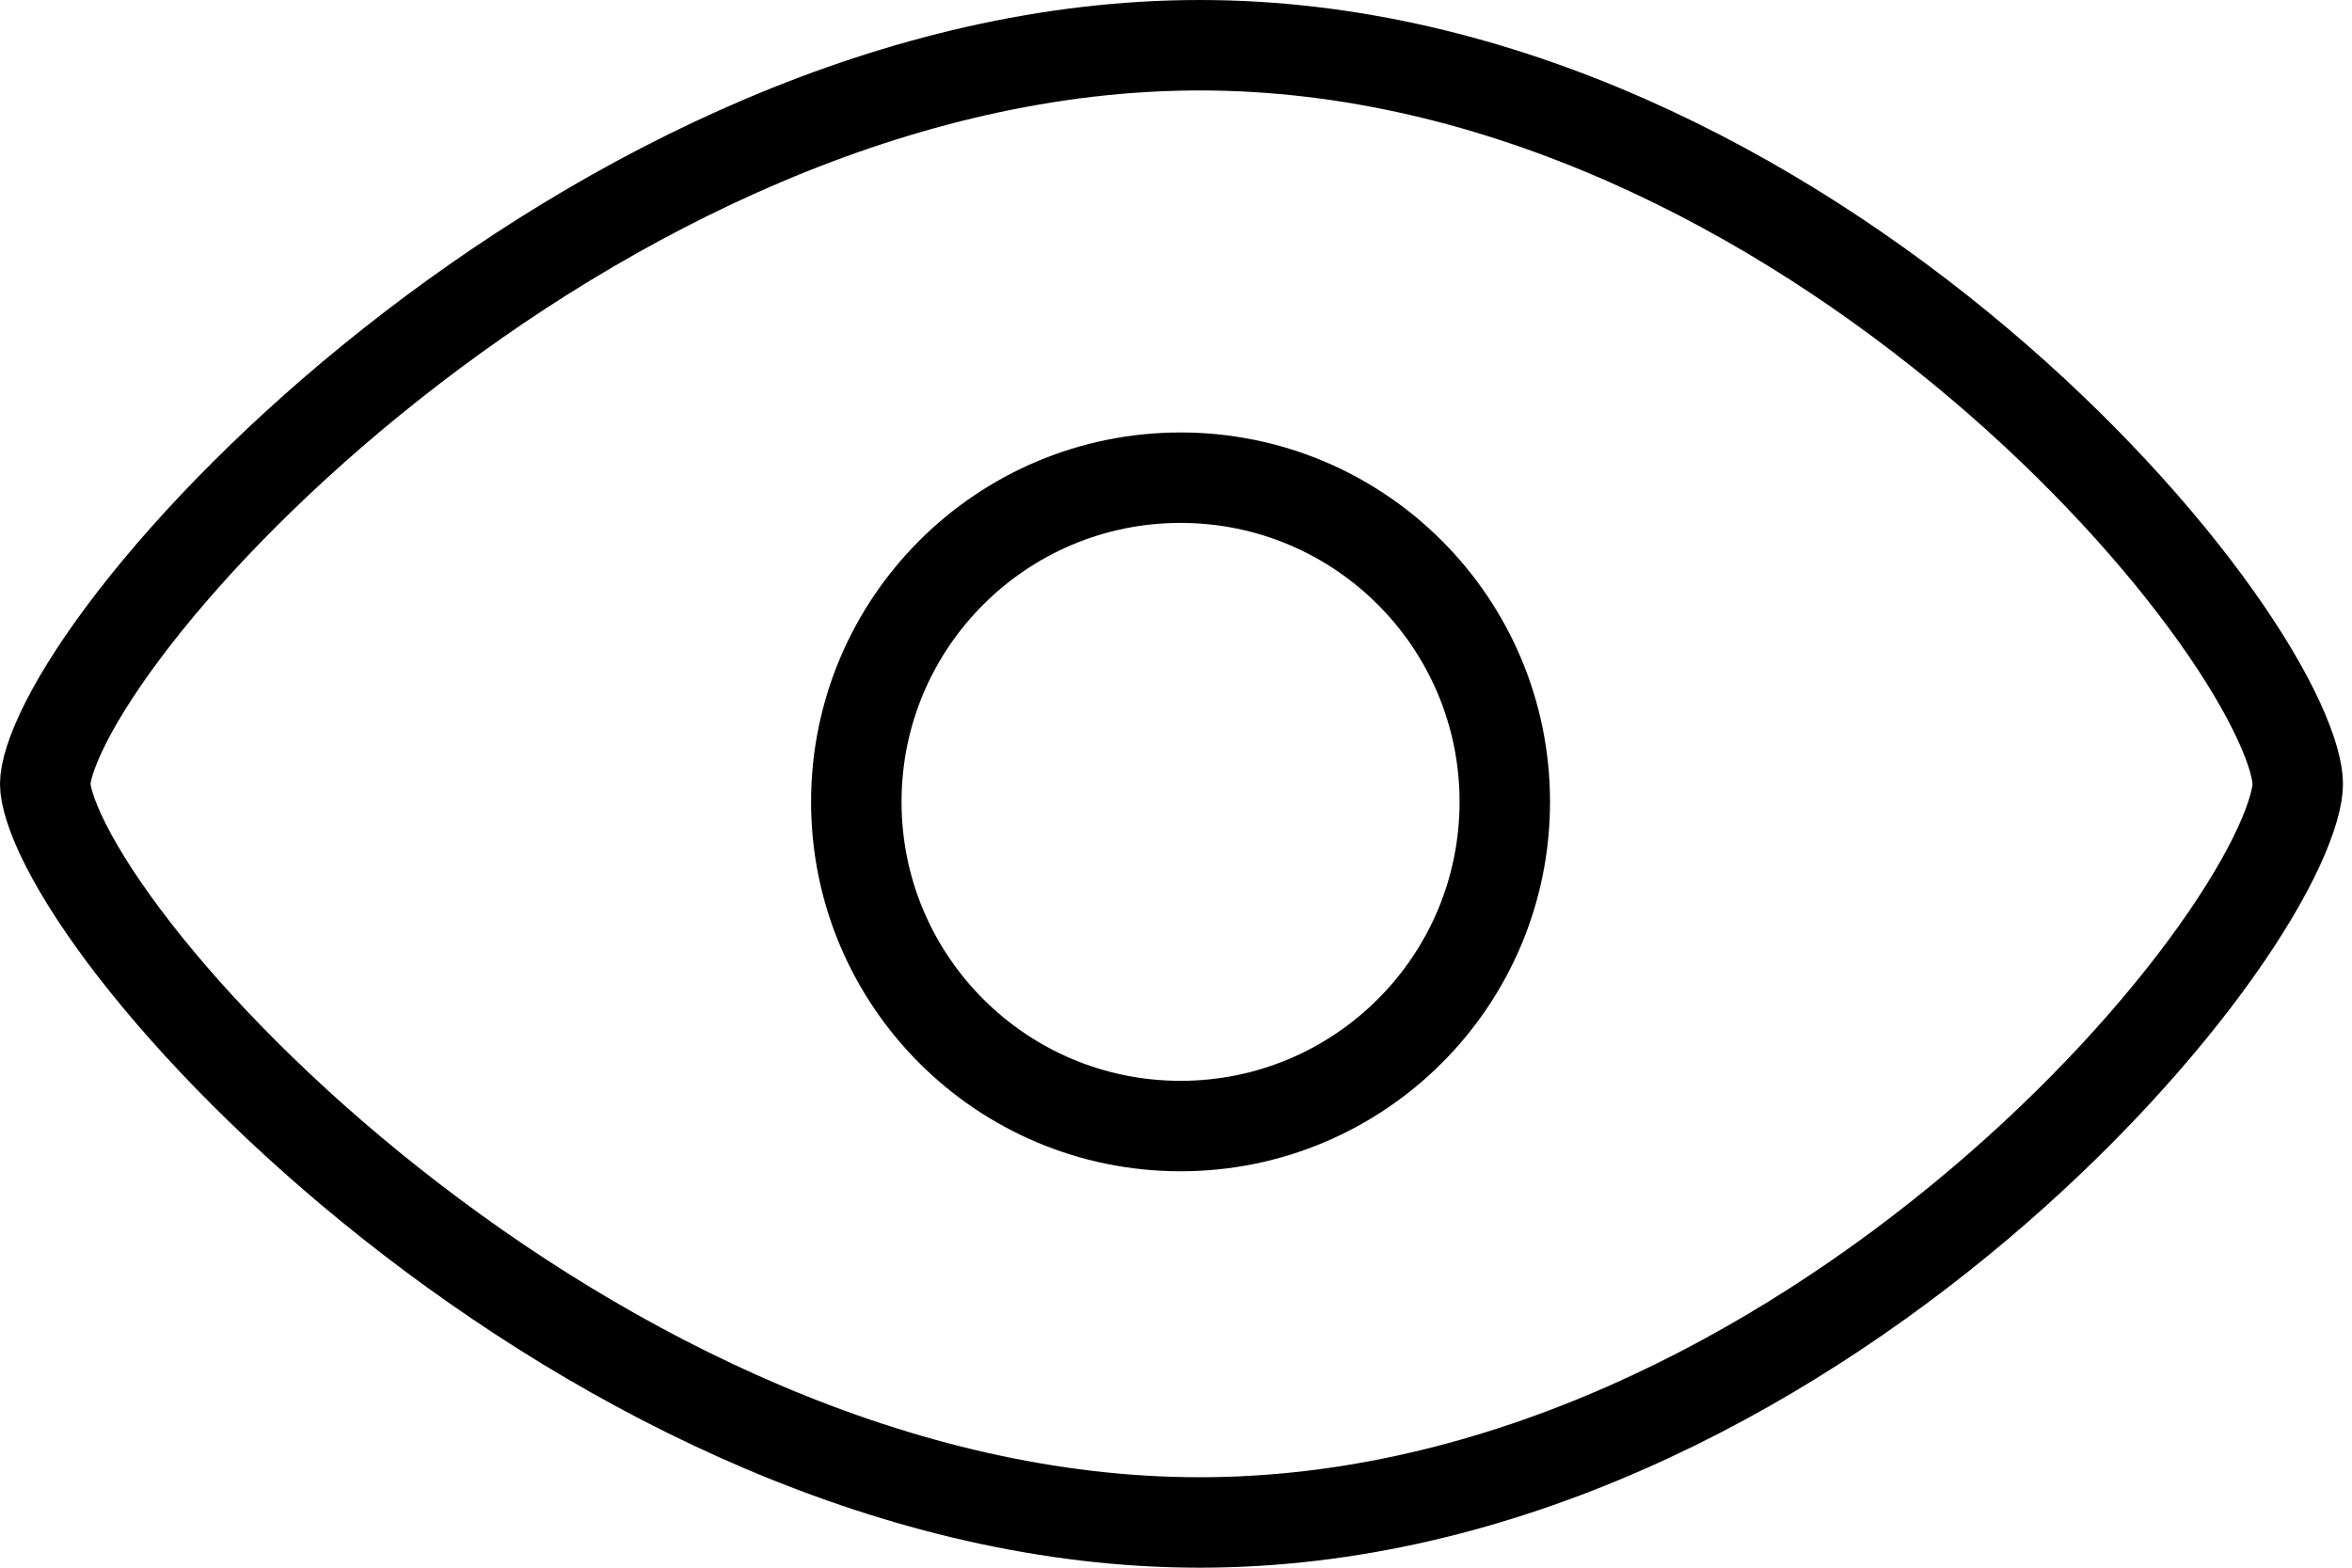 <?xml version="1.0" encoding="UTF-8"?> <svg xmlns="http://www.w3.org/2000/svg" width="78" height="52" viewBox="0 0 78 52" fill="none"><circle cx="39.151" cy="26.598" r="10.753" stroke="black" stroke-width="3"></circle><path d="M76.201 26C76.201 26.376 76.041 27.071 75.569 28.093C75.113 29.081 74.42 30.256 73.499 31.552C71.658 34.142 68.969 37.126 65.627 39.951C58.923 45.62 49.776 50.5 39.785 50.5C29.781 50.5 20.156 45.608 12.971 39.92C9.391 37.087 6.469 34.096 4.457 31.502C3.45 30.203 2.689 29.028 2.188 28.042C1.666 27.016 1.5 26.342 1.5 26C1.5 25.658 1.666 24.984 2.188 23.958C2.689 22.972 3.45 21.797 4.457 20.498C6.469 17.904 9.391 14.913 12.971 12.08C20.156 6.392 29.781 1.5 39.785 1.5C49.776 1.5 58.923 6.38 65.627 12.049C68.969 14.874 71.658 17.858 73.499 20.448C74.42 21.744 75.113 22.919 75.569 23.907C76.041 24.929 76.201 25.624 76.201 26Z" stroke="black" stroke-width="3"></path></svg> 